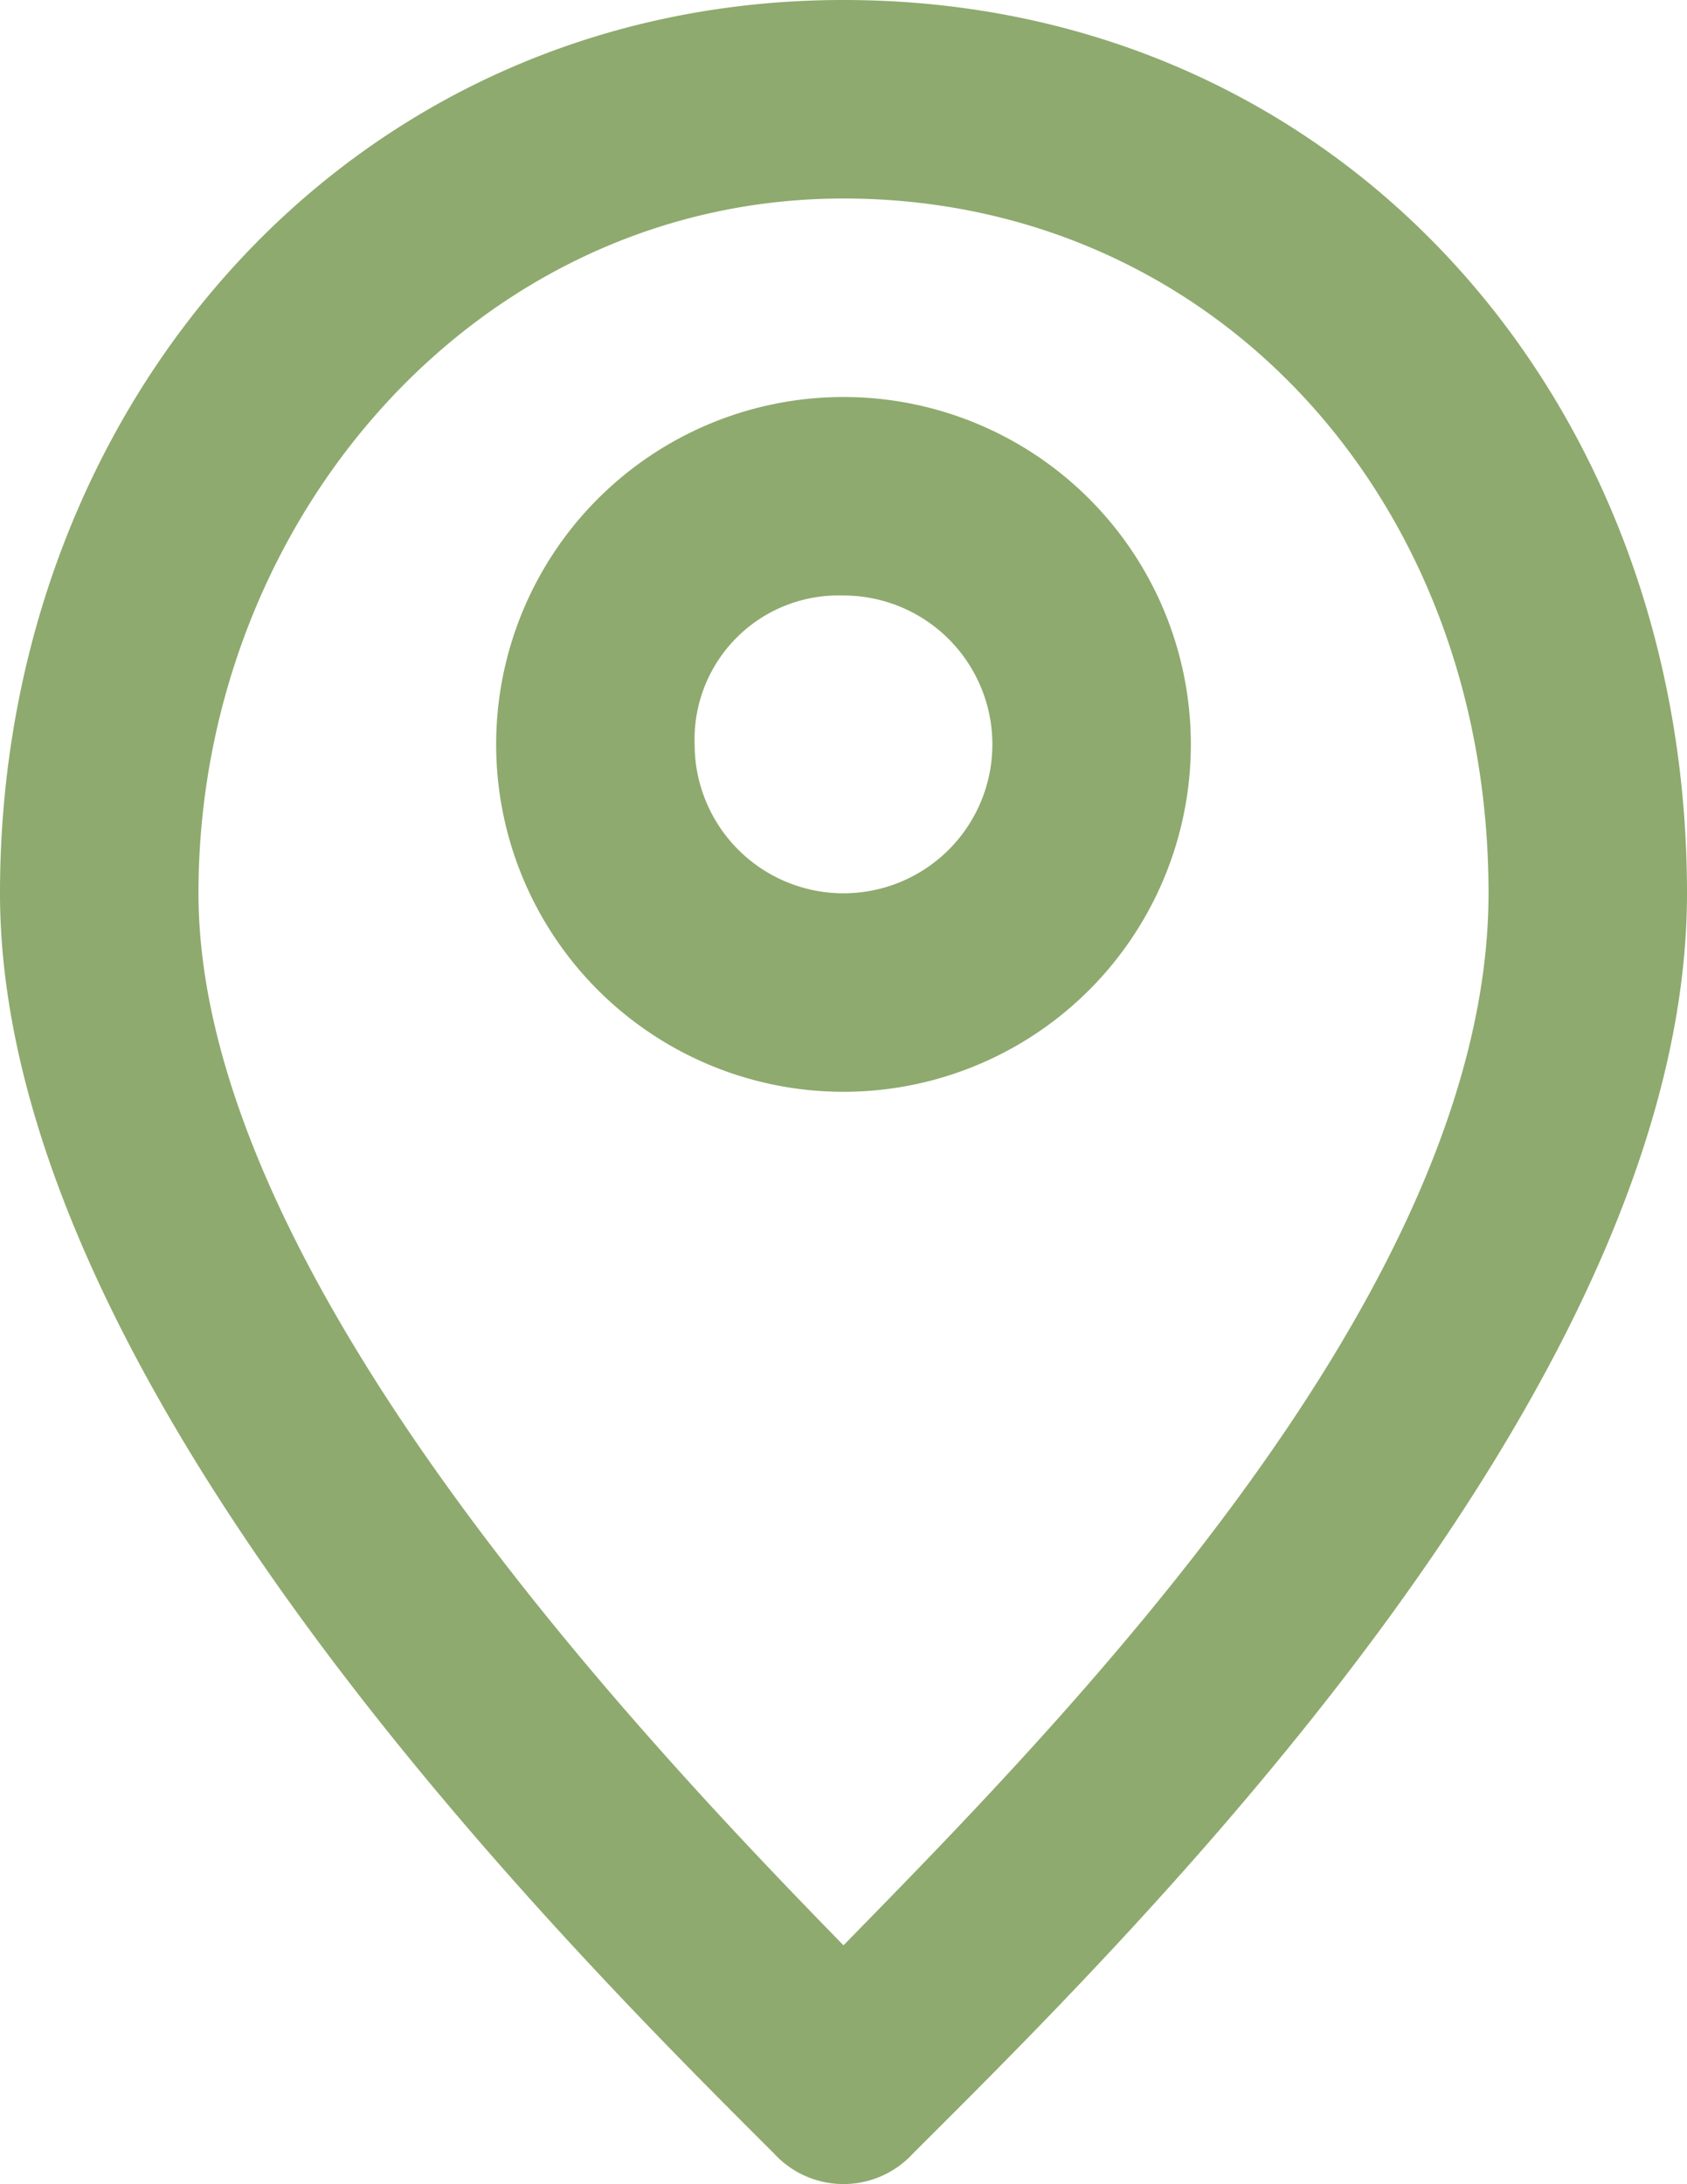 <svg xmlns="http://www.w3.org/2000/svg" width="36.014" height="46.622" viewBox="0 0 36.014 46.622">
  <g id="icons_Q2" data-name="icons Q2" transform="translate(0 0)">
    <path id="Path_954" data-name="Path 954" d="M24.415,14.237a3.178,3.178,0,1,1-3.178,3.178,3.072,3.072,0,0,1,3.178-3.178m0-4.237a7.415,7.415,0,1,0,7.415,7.415A7.415,7.415,0,0,0,24.415,10Z" transform="translate(-6.408 -1.526)" fill="#8eaa6e"/>
    <path id="Path_955" data-name="Path 955" d="M25.007,6.237c7.838,0,13.77,6.355,13.77,14.829s-9.109,17.689-13.77,22.456c-4.661-4.767-13.77-14.511-13.77-22.456S17.169,6.237,25.007,6.237m0-4.237C14.521,2,7,10.58,7,21.066s12.181,22.562,16.524,26.9a2.013,2.013,0,0,0,2.966,0c4.343-4.343,16.524-16.206,16.524-26.9S35.493,2,25.007,2Z" transform="translate(-7 -2)" fill="#8eaa6e"/>
  </g>
</svg>
